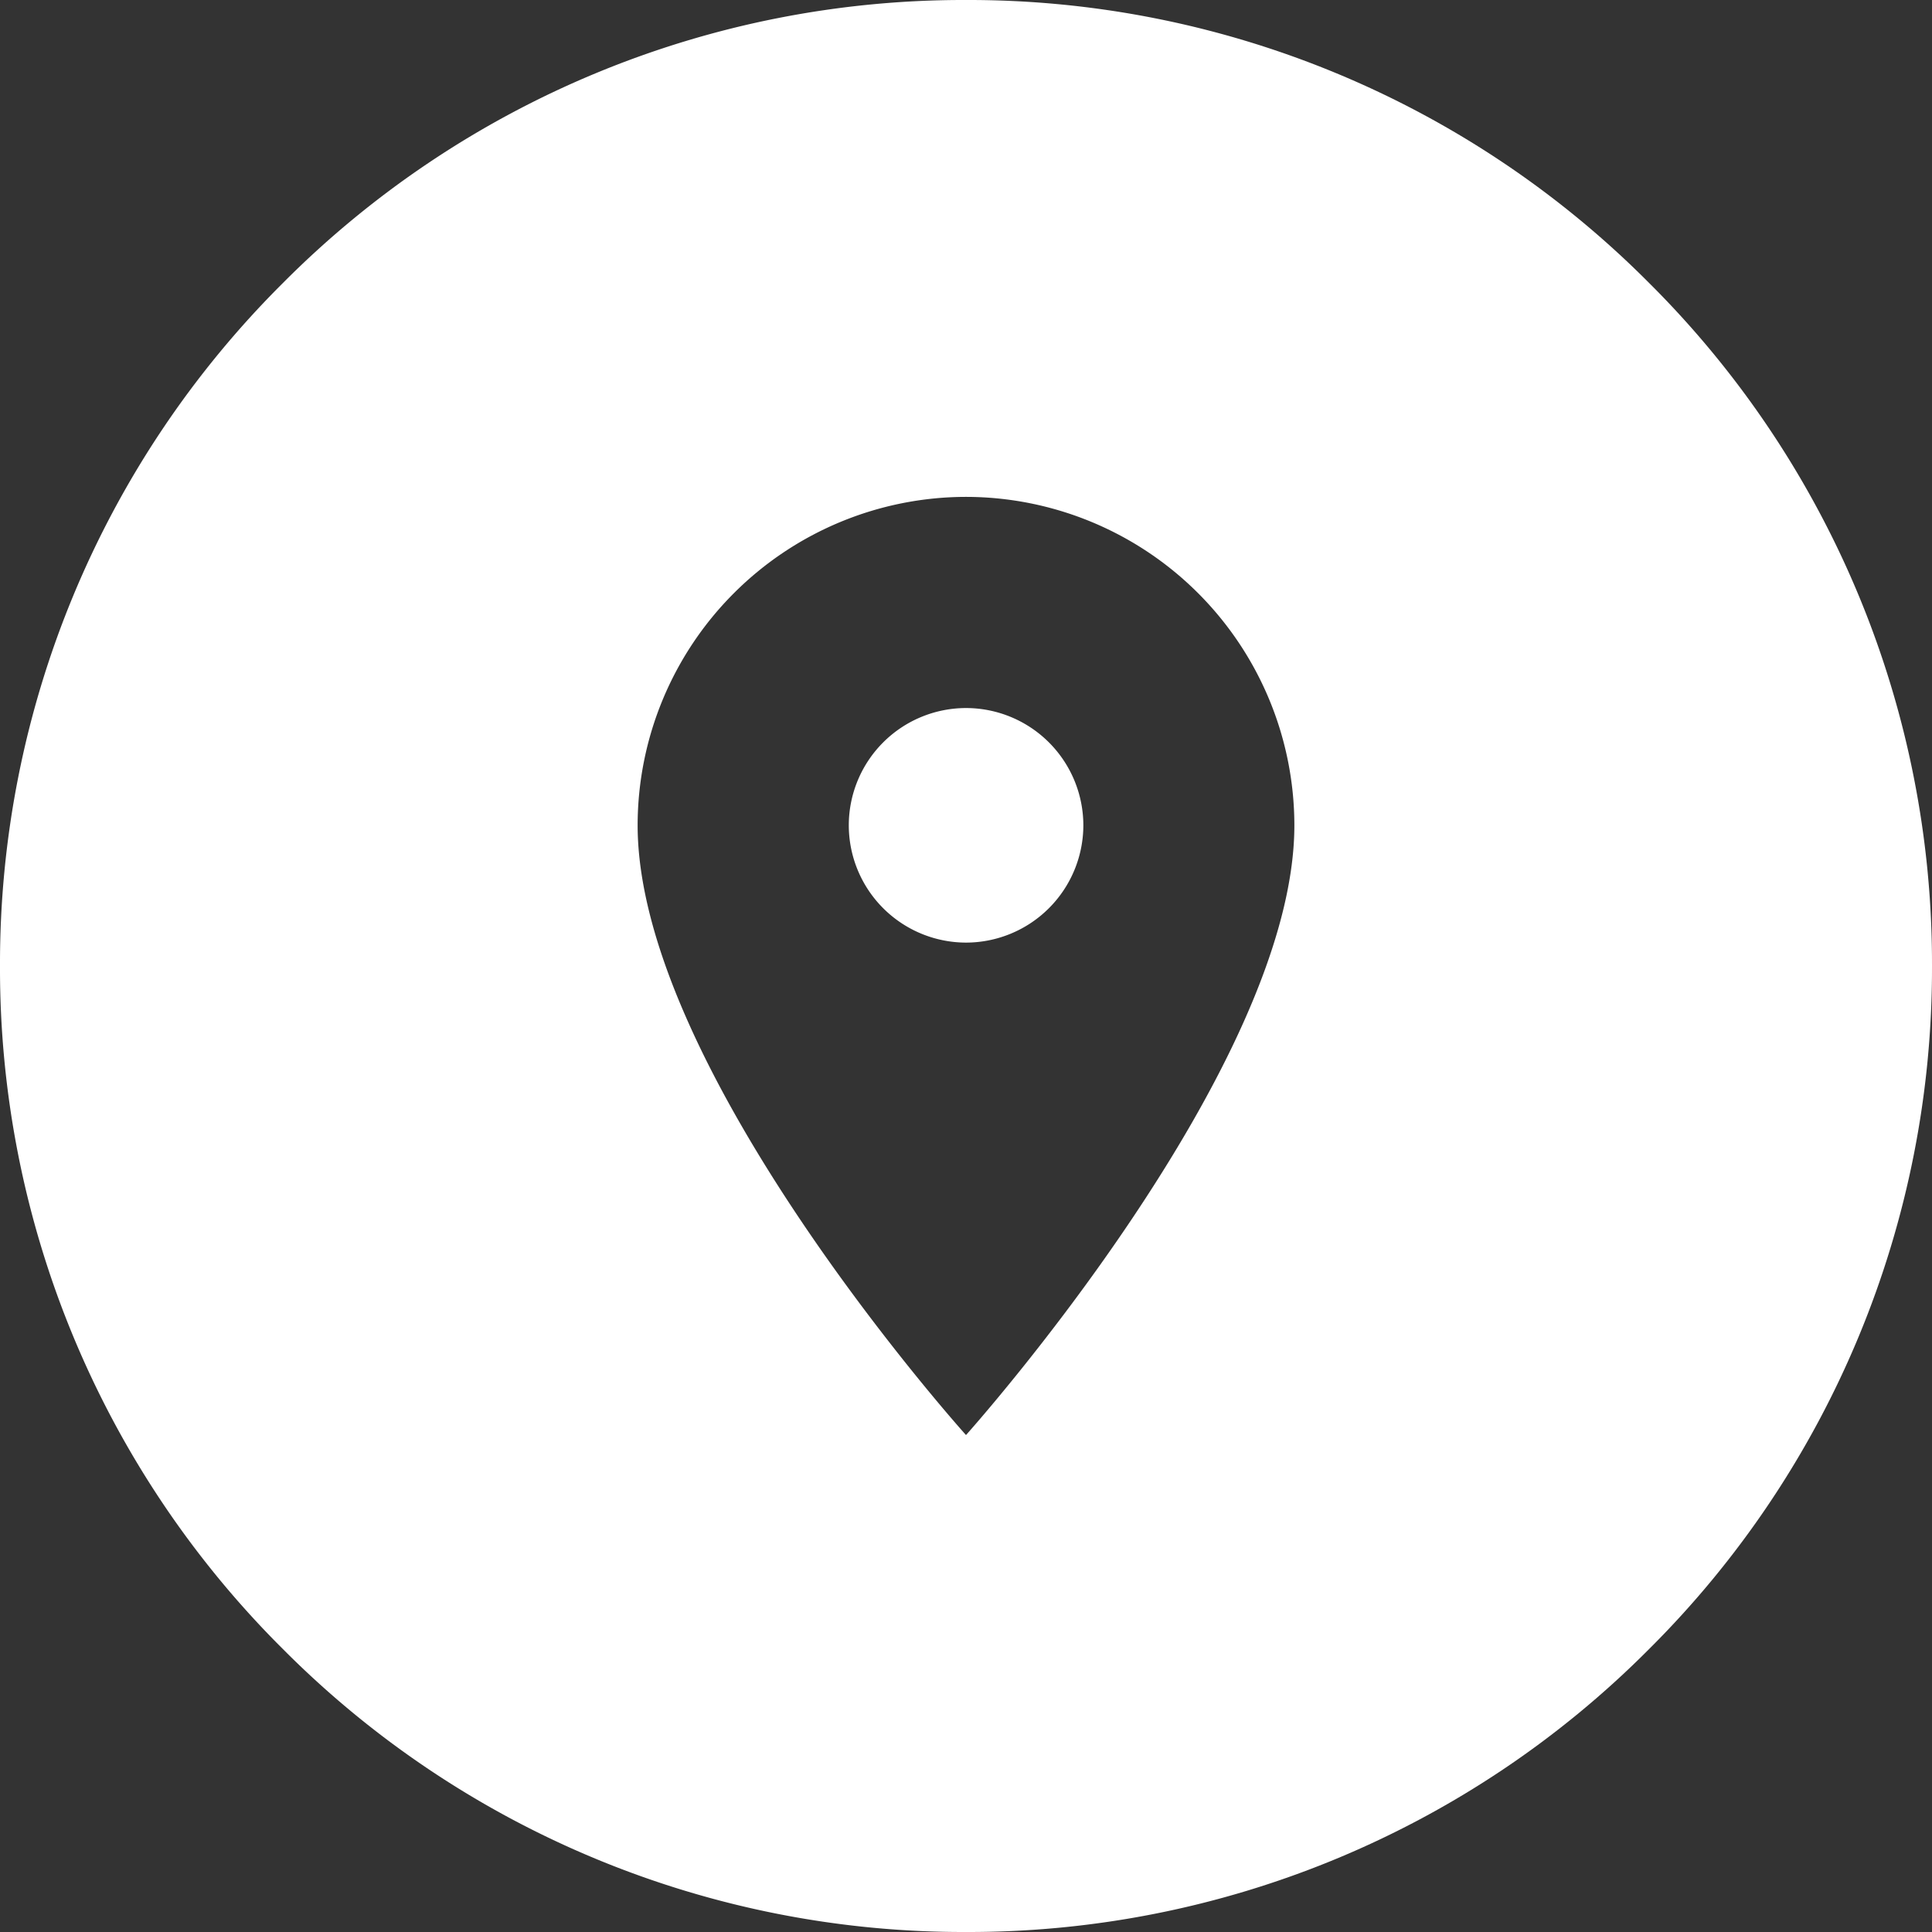 <?xml version="1.0" encoding="UTF-8"?> <svg xmlns="http://www.w3.org/2000/svg" width="27" height="27" viewBox="0 0 27 27"><rect x="0" y="0" width="27" height="27" fill="#333333" stroke="none"/><g id="Group_147" data-name="Group 147" transform="translate(-299 -884)"><path id="Exclusion_3" data-name="Exclusion 3" d="M-4078.5-7201a13.409,13.409,0,0,1-9.546-3.954A13.41,13.41,0,0,1-4092-7214.5a13.411,13.411,0,0,1,3.954-9.545A13.412,13.412,0,0,1-4078.5-7228a13.412,13.412,0,0,1,9.546,3.954A13.411,13.411,0,0,1-4065-7214.5a13.41,13.41,0,0,1-3.954,9.546A13.409,13.409,0,0,1-4078.5-7201Zm0-20.056a4.594,4.594,0,0,0-4.589,4.589c0,3.405,4.543,8.471,4.589,8.522.044-.049,4.589-5.134,4.589-8.522A4.594,4.594,0,0,0-4078.5-7221.056Zm0,6.229a1.641,1.641,0,0,1-1.638-1.64,1.64,1.64,0,0,1,1.638-1.638,1.641,1.641,0,0,1,1.64,1.638A1.642,1.642,0,0,1-4078.5-7214.827Z" transform="translate(4391 8112)" fill="#fff"></path></g></svg> 